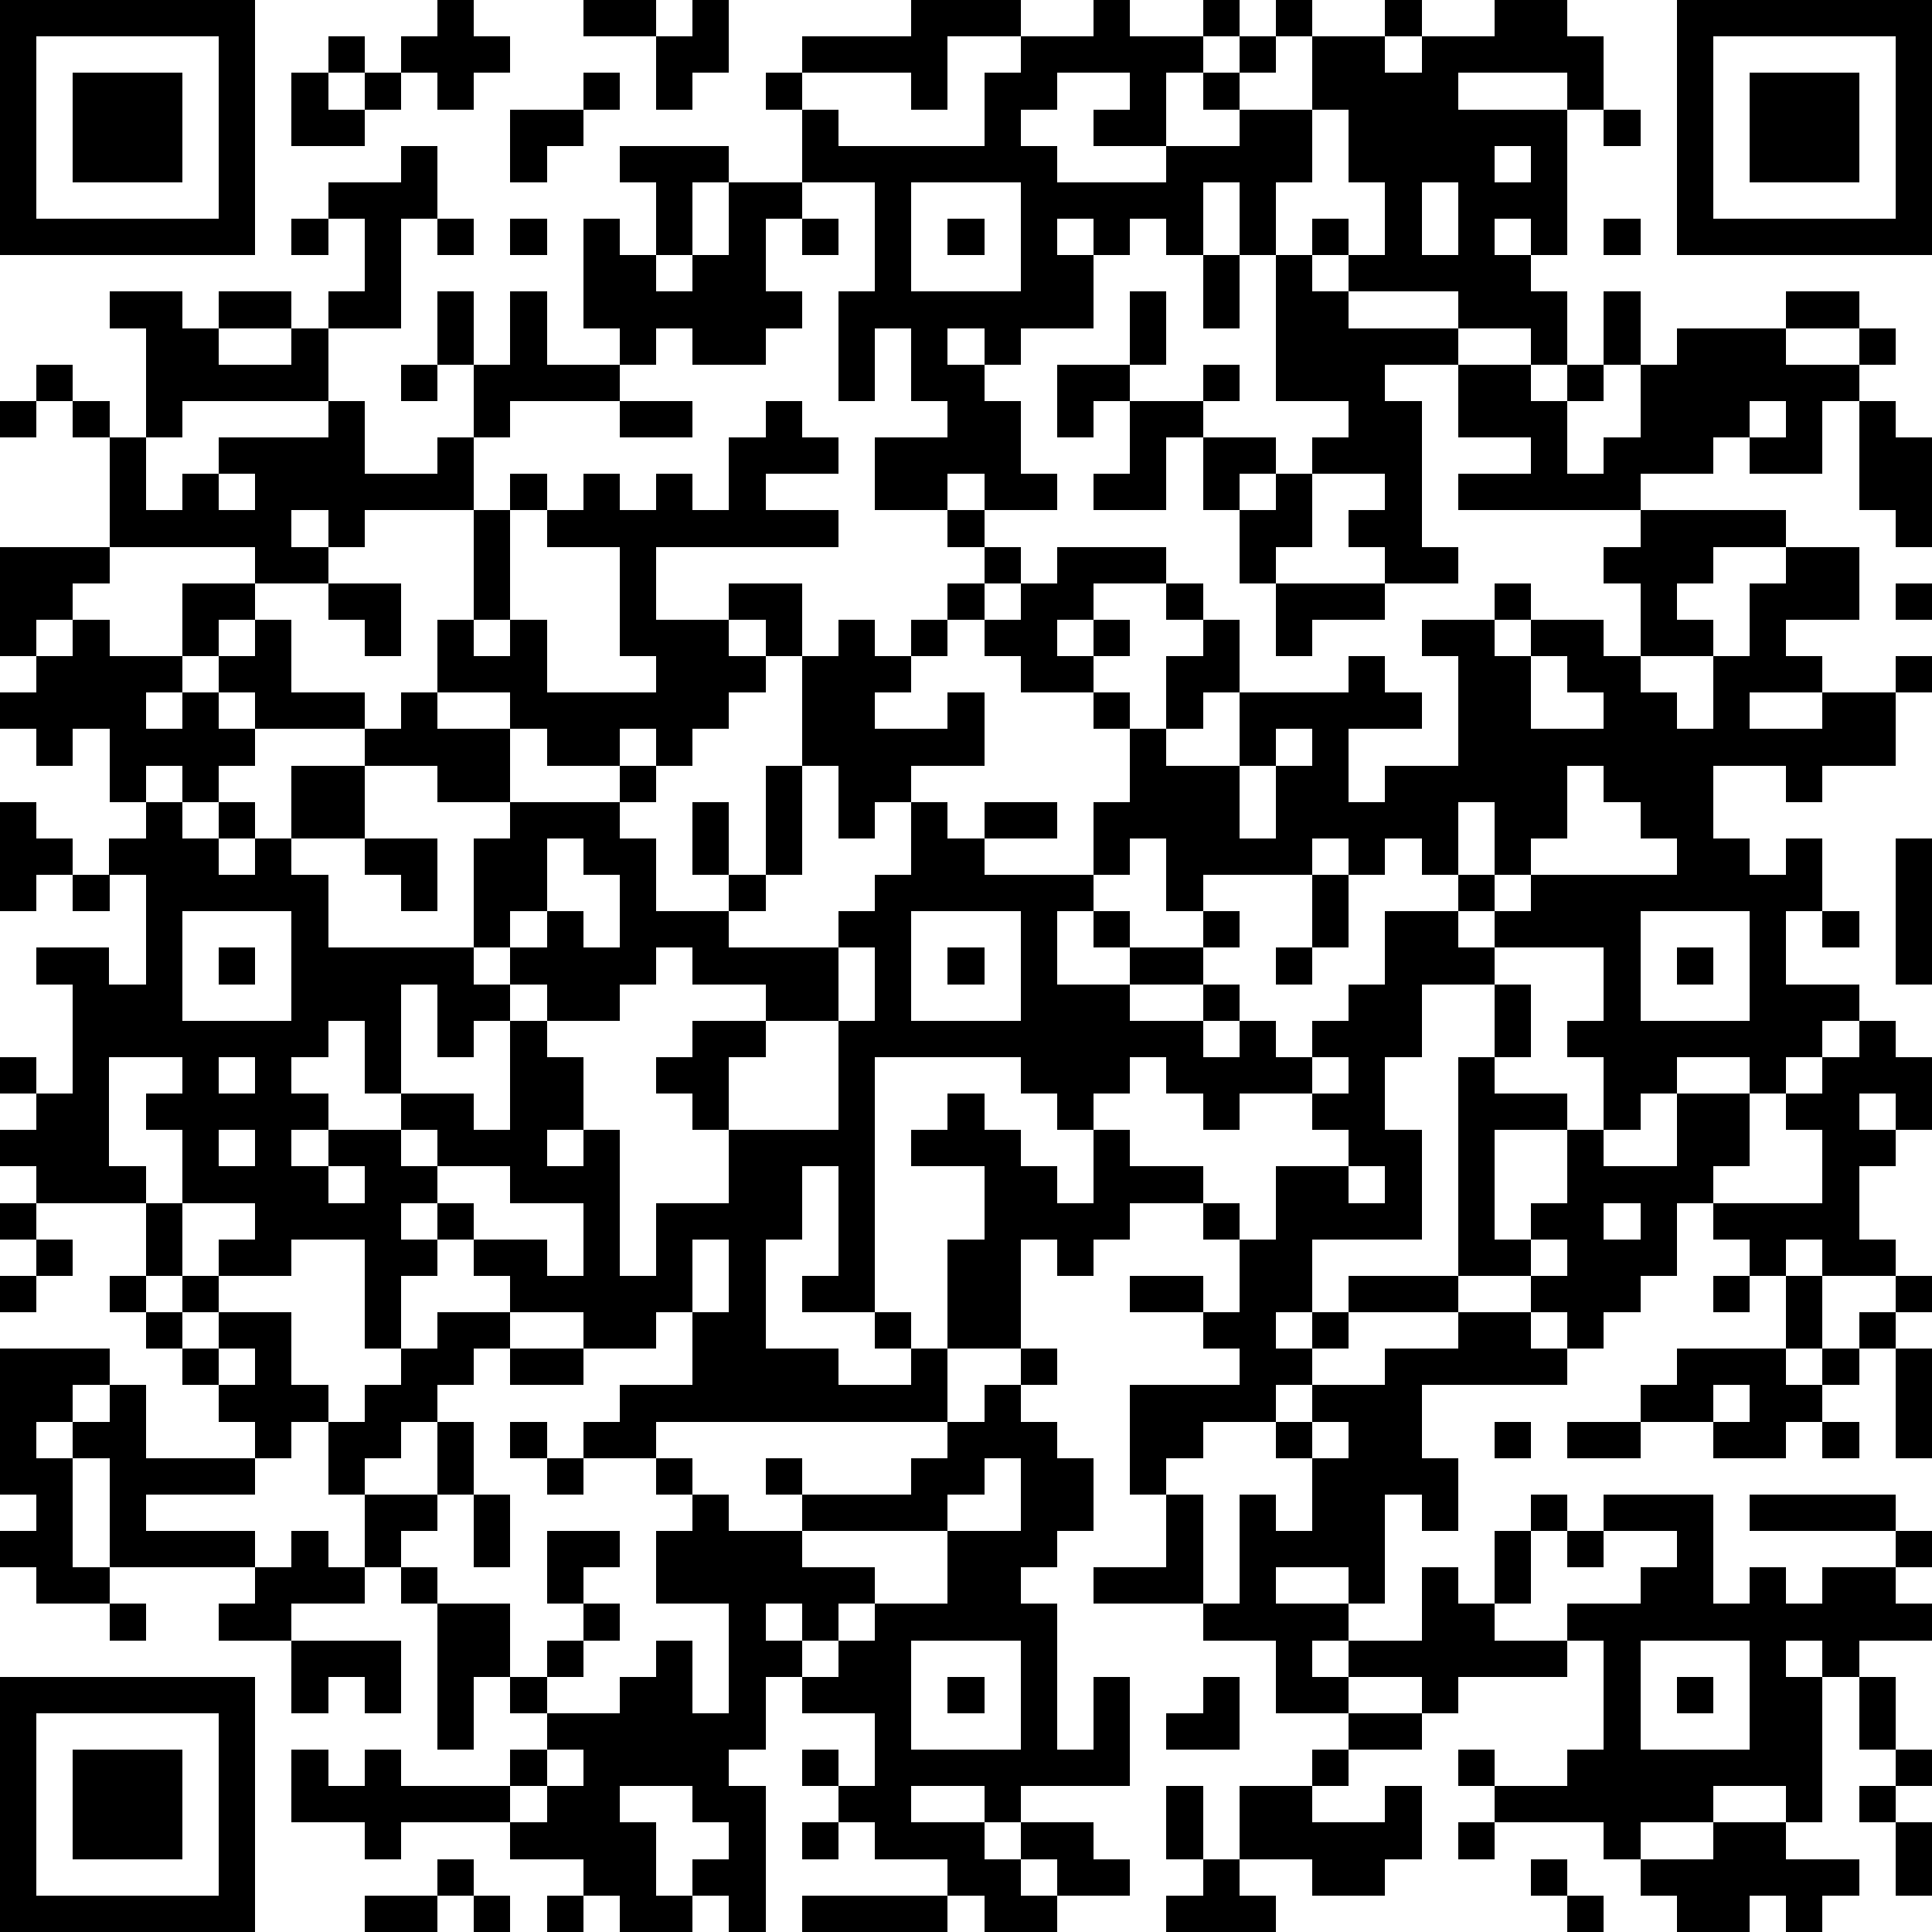 <?xml version="1.0" standalone="yes"?><svg version="1.1" xmlns="http://www.w3.org/2000/svg" xmlns:xlink="http://www.w3.org/1999/xlink" xmlns:ev="http://www.w3.org/2001/xml-events" width="212" height="212" shape-rendering="crispEdges"><path d="M0 0h7v7h-7zM12 0h1v1h1v1h-1v1h-1v-1h-1v-1h1zM16 0h2v1h-2zM19 0h1v2h-1v1h-1v-2h1zM25 0h3v1h-2v2h-1v-1h-3v-1h3zM30 0h1v1h2v-1h1v1h-1v1h-1v2h-2v-1h1v-1h-2v1h-1v1h1v1h3v-1h2v-1h-1v-1h1v-1h1v-1h1v1h-1v1h-1v1h2v-2h2v-1h1v1h-1v1h1v-1h2v-1h2v1h1v2h-1v-1h-3v1h3v4h-1v-1h-1v1h1v1h1v2h-1v-1h-2v-1h-3v-1h-1v-1h1v1h1v-2h-1v-2h-1v2h-1v2h-1v-2h-1v2h-1v-1h-1v1h-1v-1h-1v1h1v2h-2v1h-1v-1h-1v1h1v1h1v2h1v1h-2v-1h-1v1h-2v-2h2v-1h-1v-2h-1v2h-1v-3h1v-3h-2v-2h-1v-1h1v1h1v1h4v-2h1v-1h2zM46 0h7v7h-7zM1 1v5h5v-5zM9 1h1v1h-1zM47 1v5h5v-5zM2 2h3v3h-3zM8 2h1v1h1v-1h1v1h-1v1h-2zM16 2h1v1h-1zM48 2h3v3h-3zM14 3h2v1h-1v1h-1zM44 3h1v1h-1zM11 4h1v2h-1v3h-2v-1h1v-2h-1v-1h2zM17 4h3v1h-1v2h-1v-2h-1zM41 4v1h1v-1zM20 5h2v1h-1v2h1v1h-1v1h-2v-1h-1v1h-1v-1h-1v-3h1v1h1v1h1v-1h1zM25 5v3h3v-3zM39 5v2h1v-2zM8 6h1v1h-1zM12 6h1v1h-1zM14 6h1v1h-1zM22 6h1v1h-1zM26 6h1v1h-1zM44 6h1v1h-1zM33 7h1v2h-1zM35 7h1v1h1v1h3v1h-2v1h1v4h1v1h-2v-1h-1v-1h1v-1h-2v-1h1v-1h-2zM3 8h2v1h1v-1h2v1h-2v1h2v-1h1v2h-4v1h-1v-3h-1zM12 8h1v2h-1zM14 8h1v2h2v1h-3v1h-1v-2h1zM31 8h1v2h-1zM44 8h1v2h-1zM49 8h2v1h-2zM46 9h3v1h2v-1h1v1h-1v1h-1v2h-2v-1h-1v1h-2v1h-5v-1h2v-1h-2v-2h2v1h1v-1h1v1h-1v2h1v-1h1v-2h1zM1 10h1v1h-1zM11 10h1v1h-1zM29 10h2v1h-1v1h-1zM33 10h1v1h-1zM0 11h1v1h-1zM2 11h1v1h-1zM9 11h1v2h2v-1h1v2h-3v1h-1v-1h-1v1h1v1h-2v-1h-4v-3h1v2h1v-1h1v-1h3zM17 11h2v1h-2zM21 11h1v1h1v1h-2v1h2v1h-5v2h2v-1h2v2h-1v-1h-1v1h1v1h-1v1h-1v1h-1v-1h-1v1h-2v-1h-1v-1h-2v-2h1v-3h1v-1h1v1h-1v3h-1v1h1v-1h1v2h3v-1h-1v-3h-2v-1h1v-1h1v1h1v-1h1v1h1v-2h1zM31 11h2v1h-1v2h-2v-1h1zM48 11v1h1v-1zM51 11h1v1h1v3h-1v-1h-1zM33 12h2v1h-1v1h-1zM6 13v1h1v-1zM35 13h1v2h-1v1h-1v-2h1zM26 14h1v1h-1zM45 14h4v1h-2v1h-1v1h1v1h-2v-2h-1v-1h1zM0 15h3v1h-1v1h-1v1h-1zM27 15h1v1h-1zM29 15h3v1h-2v1h-1v1h1v-1h1v1h-1v1h-2v-1h-1v-1h-1v-1h1v1h1v-1h1zM49 15h2v2h-2v1h1v1h-2v1h2v-1h2v-1h1v1h-1v2h-2v1h-1v-1h-2v2h1v1h1v-1h1v2h-1v2h2v1h-1v1h-1v1h-1v-1h-2v1h-1v1h-1v-2h-1v-1h1v-2h-3v-1h-1v-1h-1v-1h-1v1h-1v-1h-1v1h-3v1h-1v-2h-1v1h-1v-2h1v-2h-1v-1h1v1h1v-2h1v-1h-1v-1h1v1h1v2h-1v1h-1v1h2v-2h3v-1h1v1h1v1h-2v2h1v-1h2v-3h-1v-1h2v-1h1v1h-1v1h1v-1h2v1h1v1h1v1h1v-2h1v-2h1zM5 16h2v1h-1v1h-1zM9 16h2v2h-1v-1h-1zM35 16h3v1h-2v1h-1zM52 16h1v1h-1zM2 17h1v1h2v1h-1v1h1v-1h1v-1h1v-1h1v2h2v1h-3v-1h-1v1h1v1h-1v1h-1v-1h-1v1h-1v-2h-1v1h-1v-1h-1v-1h1v-1h1zM23 17h1v1h1v-1h1v1h-1v1h-1v1h2v-1h1v2h-2v1h-1v1h-1v-2h-1v-3h1zM42 18v2h2v-1h-1v-1zM11 19h1v1h2v2h-2v-1h-2v-1h1zM35 20v1h-1v2h1v-2h1v-1zM8 21h2v2h-2zM17 21h1v1h-1zM21 21h1v3h-1zM43 21v2h-1v1h-1v-2h-1v2h1v1h1v-1h4v-1h-1v-1h-1v-1zM0 22h1v1h1v1h-1v1h-1zM4 22h1v1h1v-1h1v1h-1v1h1v-1h1v1h1v2h4v-3h1v-1h3v1h1v2h2v-1h-1v-2h1v2h1v1h-1v1h3v-1h1v-1h1v-2h1v1h1v-1h2v1h-2v1h3v1h-1v2h2v-1h-1v-1h1v1h2v-1h1v1h-1v1h-2v1h2v-1h1v1h-1v1h1v-1h1v1h1v-1h1v-1h1v-2h2v1h1v1h-2v2h-1v2h1v3h-3v2h-1v1h1v-1h1v-1h3v-6h1v-2h1v2h-1v1h2v1h-2v3h1v-1h1v-2h1v1h2v-2h2v2h-1v1h-1v2h-1v1h-1v1h-1v-1h-1v-1h-2v1h-3v1h-1v1h-1v1h-2v1h-1v1h-1v-3h3v-1h-1v-1h-2v-1h2v1h1v-2h-1v-1h-2v1h-1v1h-1v-1h-1v3h-2v-3h1v-2h-2v-1h1v-1h1v1h1v1h1v1h1v-2h-1v-1h-1v-1h-4v7h-2v-1h1v-3h-1v2h-1v3h2v1h2v-1h-1v-1h1v1h1v2h-8v1h-2v-1h1v-1h2v-2h-1v1h-2v-1h-2v-1h-1v-1h-1v-1h-1v1h1v1h-1v2h-1v-3h-2v1h-2v-1h1v-1h-2v-2h-1v-1h1v-1h-2v3h1v1h-3v-1h-1v-1h1v-1h-1v-1h1v1h1v-3h-1v-1h2v1h1v-3h-1v-1h1zM10 23h2v2h-1v-1h-1zM15 23v2h-1v1h-1v1h1v-1h1v-1h1v1h1v-2h-1v-1zM52 23h1v4h-1zM2 24h1v1h-1zM36 24h1v2h-1zM5 25v3h3v-3zM25 25v3h3v-3zM45 25v3h3v-3zM50 25h1v1h-1zM6 26h1v1h-1zM18 26v1h-1v1h-2v-1h-1v1h-1v1h-1v-2h-1v3h-1v-2h-1v1h-1v1h1v1h-1v1h1v-1h2v-1h2v1h1v-3h1v1h1v2h-1v1h1v-1h1v4h1v-2h2v-2h-1v-1h-1v-1h1v-1h2v-1h-2v-1zM23 26v2h-2v1h-1v2h3v-3h1v-2zM26 26h1v1h-1zM35 26h1v1h-1zM46 26h1v1h-1zM51 28h1v1h1v2h-1v-1h-1v1h1v1h-1v2h1v1h-2v-1h-1v1h-1v-1h-1v-1h3v-2h-1v-1h1v-1h1zM6 29v1h1v-1zM31 29v1h-1v1h1v1h2v1h1v1h1v-2h2v-1h-1v-1h-2v1h-1v-1h-1v-1zM36 29v1h1v-1zM6 31v1h1v-1zM11 31v1h1v-1zM9 32v1h1v-1zM12 32v1h1v1h2v1h1v-2h-2v-1zM37 32v1h1v-1zM0 33h1v1h-1zM4 33h1v2h-1zM44 33v1h1v-1zM1 34h1v1h-1zM19 34v2h1v-2zM42 34v1h1v-1zM0 35h1v1h-1zM3 35h1v1h-1zM5 35h1v1h-1zM47 35h1v1h-1zM49 35h1v2h-1zM52 35h1v1h-1zM4 36h1v1h-1zM6 36h2v2h1v1h-1v1h-1v-1h-1v-1h-1v-1h1zM12 36h2v1h-1v1h-1v1h-1v1h-1v1h-1v-2h1v-1h1v-1h1zM40 36h2v1h1v1h-4v2h1v2h-1v-1h-1v3h-1v-1h-2v1h2v1h-1v1h1v-1h2v-2h1v1h1v-2h1v-1h1v1h-1v2h-1v1h2v-1h2v-1h1v-1h-2v-1h3v3h1v-1h1v1h1v-1h2v-1h-4v-1h4v1h1v1h-1v1h1v1h-2v1h-1v-1h-1v1h1v4h-1v-1h-2v1h-2v1h-1v-1h-3v-1h-1v-1h1v1h2v-1h1v-3h-1v1h-3v1h-1v-1h-2v1h-2v-2h-2v-1h-3v-1h2v-2h1v3h1v-3h1v1h1v-2h-1v-1h1v-1h2v-1h2zM51 36h1v1h-1zM0 37h3v1h-1v1h-1v1h1v-1h1v-1h1v2h3v1h-3v1h3v1h-4v-3h-1v3h1v1h-2v-1h-1v-1h1v-1h-1zM6 37v1h1v-1zM14 37h2v1h-2zM28 37h1v1h-1zM46 37h3v1h1v-1h1v1h-1v1h-1v1h-2v-1h-2v-1h1zM52 37h1v3h-1zM27 38h1v1h1v1h1v2h-1v1h-1v1h1v4h1v-2h1v3h-3v1h-1v-1h-2v1h2v1h1v-1h2v1h1v1h-2v-1h-1v1h1v1h-2v-1h-1v-1h-2v-1h-1v-1h-1v-1h1v1h1v-2h-2v-1h-1v2h-1v1h1v4h-1v-1h-1v-1h1v-1h-1v-1h-2v1h1v2h1v1h-2v-1h-1v-1h-2v-1h-3v1h-1v-1h-2v-2h1v1h1v-1h1v1h3v-1h1v-1h-1v-1h-1v2h-1v-4h-1v-1h-1v-2h2v-2h1v2h-1v1h-1v1h1v1h2v2h1v-1h1v-1h-1v-2h2v1h-1v1h1v1h-1v1h-1v1h2v-1h1v-1h1v2h1v-3h-2v-2h1v-1h-1v-1h1v1h1v1h2v-1h-1v-1h1v1h3v-1h1v-1h1zM47 38v1h1v-1zM14 39h1v1h-1zM36 39v1h1v-1zM41 39h1v1h-1zM43 39h2v1h-2zM50 39h1v1h-1zM15 40h1v1h-1zM27 40v1h-1v1h-4v1h2v1h-1v1h-1v-1h-1v1h1v1h1v-1h1v-1h2v-2h2v-2zM13 41h1v2h-1zM8 42h1v1h1v1h-2v1h-2v-1h1v-1h1zM43 42h1v1h-1zM3 44h1v1h-1zM8 45h3v2h-1v-1h-1v1h-1zM25 45v3h3v-3zM45 45v3h3v-3zM0 46h7v7h-7zM26 46h1v1h-1zM33 46h1v2h-2v-1h1zM46 46h1v1h-1zM51 46h1v2h-1zM1 47v5h5v-5zM37 47h2v1h-2zM2 48h3v3h-3zM15 48v1h-1v1h1v-1h1v-1zM36 48h1v1h-1zM52 48h1v1h-1zM32 49h1v2h-1zM34 49h2v1h2v-1h1v2h-1v1h-2v-1h-2zM51 49h1v1h-1zM22 50h1v1h-1zM40 50h1v1h-1zM47 50h2v1h2v1h-1v1h-1v-1h-1v1h-2v-1h-1v-1h2zM52 50h1v2h-1zM12 51h1v1h-1zM33 51h1v1h1v1h-3v-1h1zM42 51h1v1h-1zM10 52h2v1h-2zM13 52h1v1h-1zM15 52h1v1h-1zM22 52h4v1h-4zM43 52h1v1h-1z" style="fill:#000" transform="translate(0,0) scale(4)"/></svg>